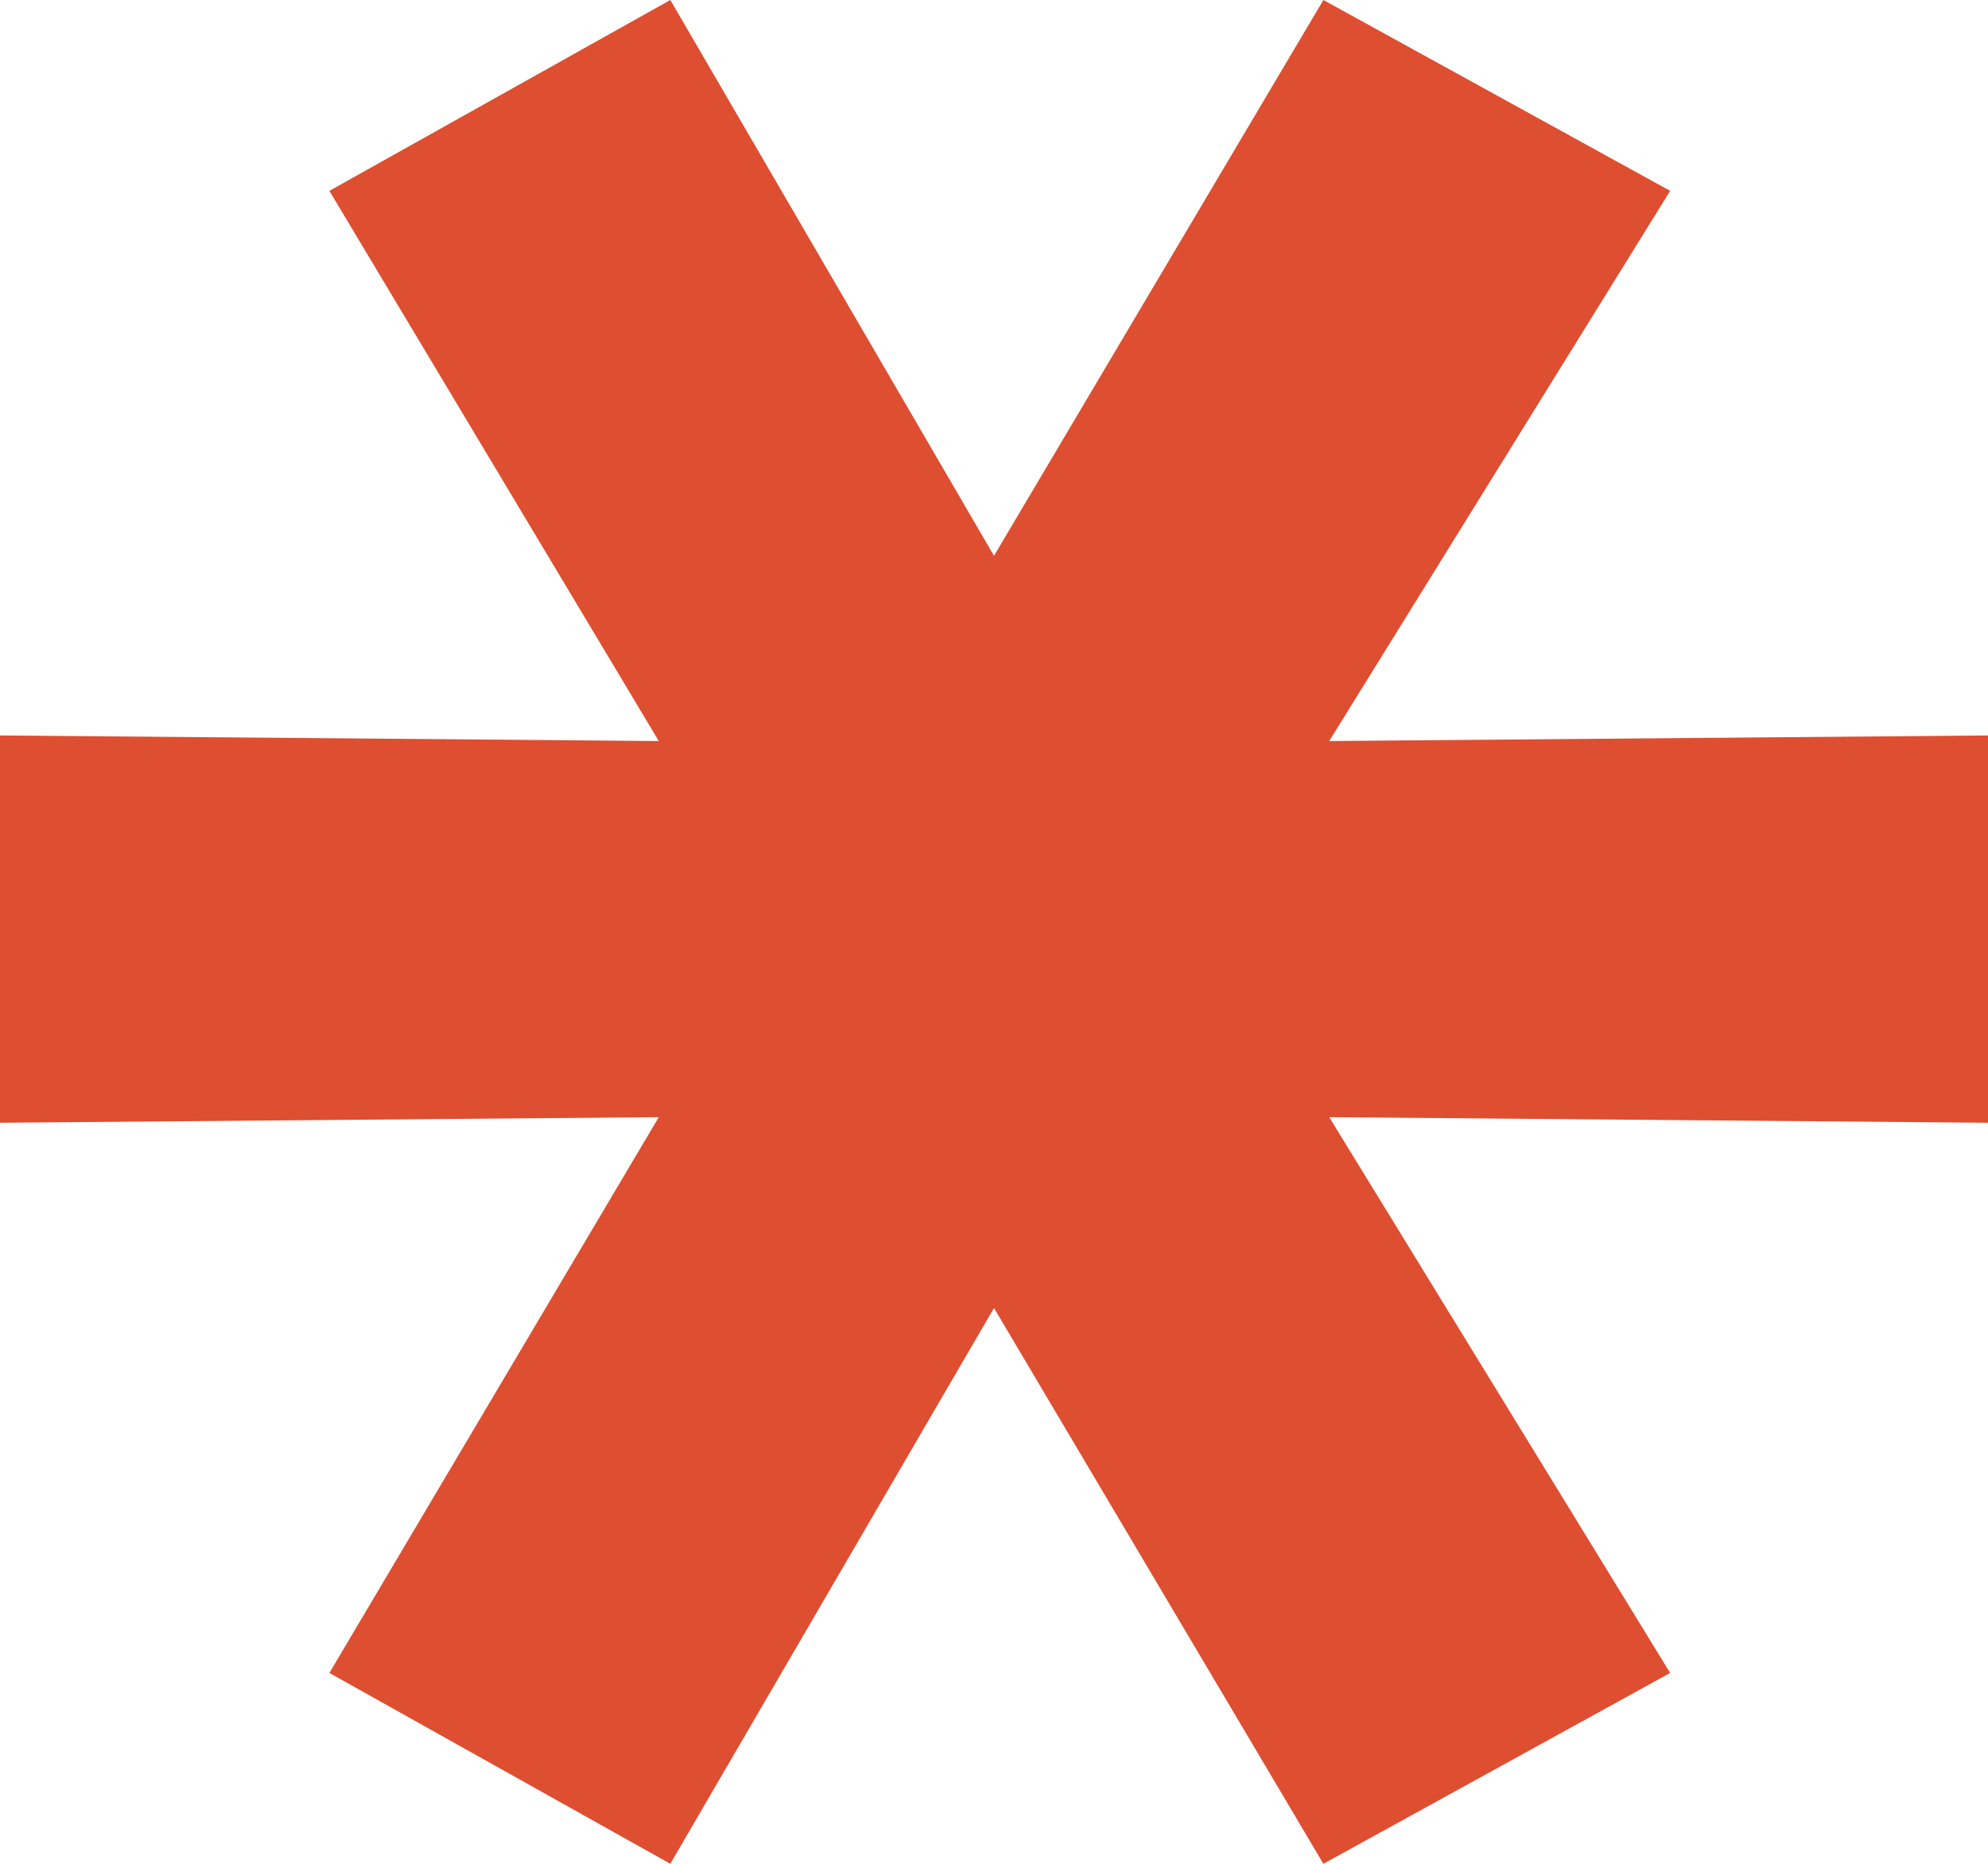 <svg width="16" height="15" viewBox="0 0 16 15" fill="none" xmlns="http://www.w3.org/2000/svg">
<path d="M16 5.919V9.036L10.698 8.991L13.442 13.464L10.651 15L8 10.527L5.395 15L2.651 13.464L5.302 8.991L0 9.036V5.919L5.302 5.964L2.651 1.536L5.395 0L8 4.473L10.651 0L13.442 1.536L10.698 5.964L16 5.919Z" fill="#DE4E31"/>
</svg>

